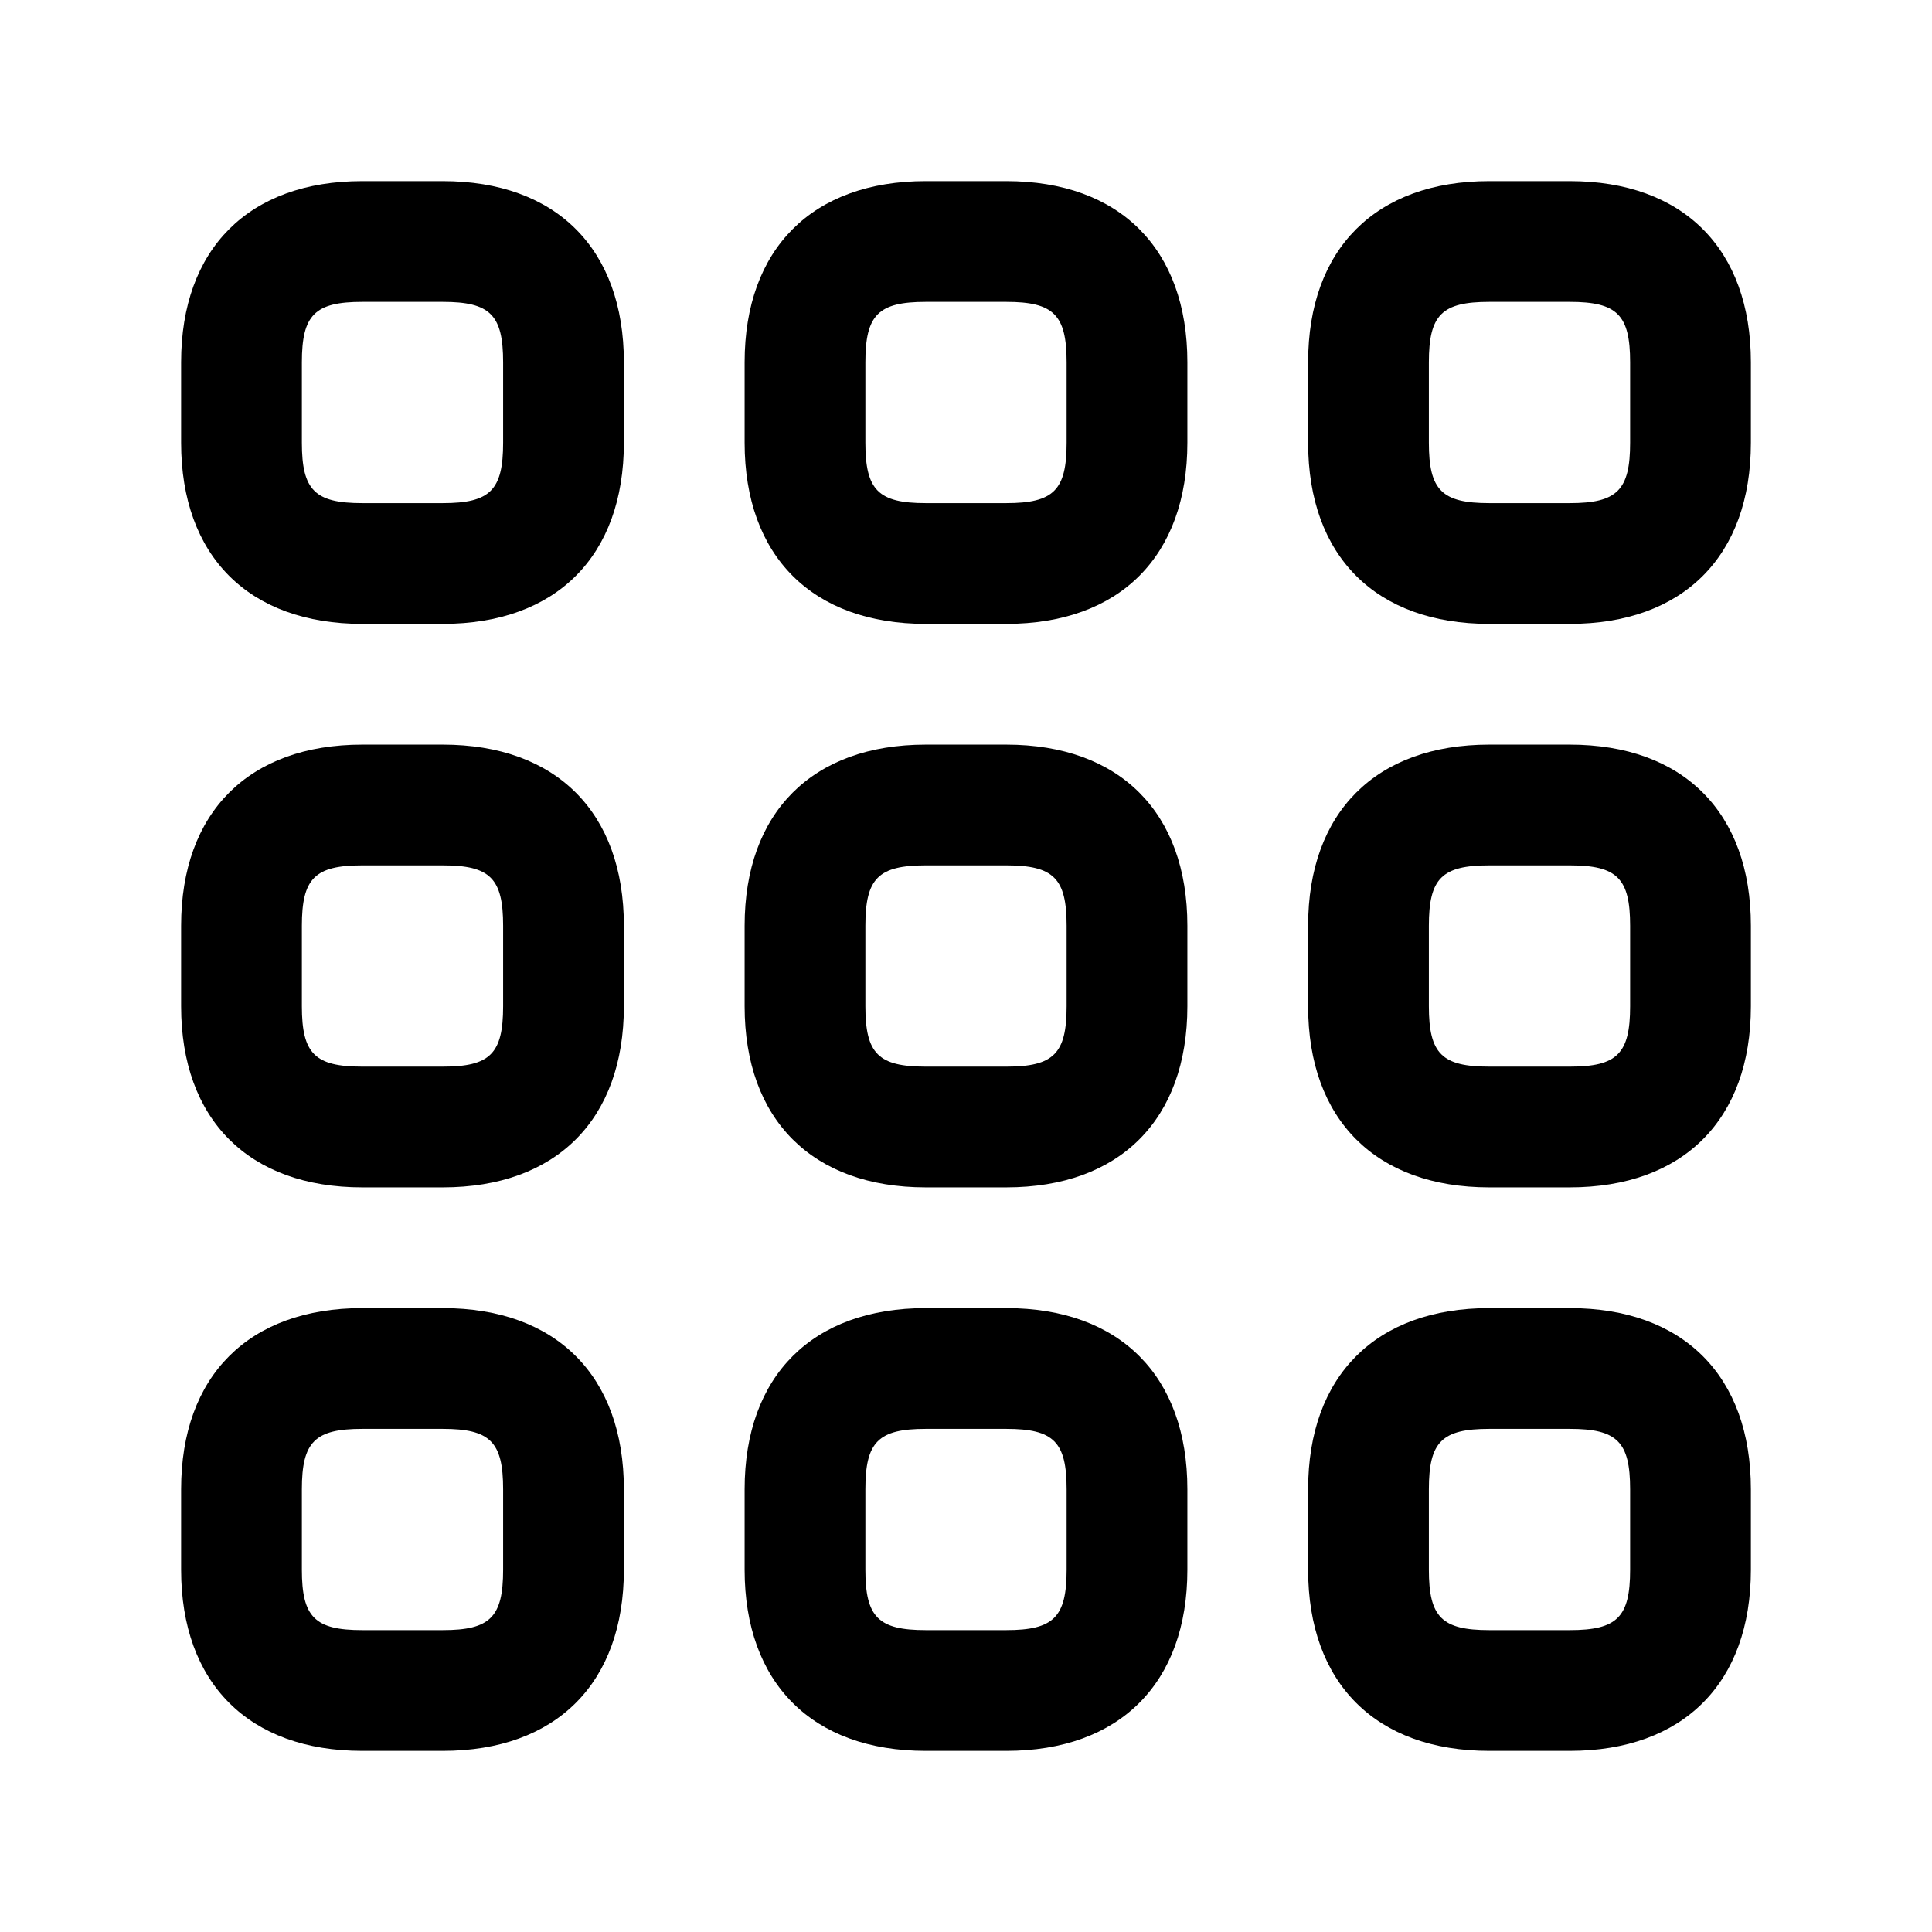 <svg width="24" height="24" viewBox="0 0 24 24" fill="none" xmlns="http://www.w3.org/2000/svg">
<path d="M5.5 7.75H4.5C3.091 7.75 2.25 6.909 2.25 5.5V4.5C2.25 3.091 3.091 2.25 4.5 2.25H5.5C6.909 2.25 7.75 3.091 7.75 4.5V5.5C7.75 6.909 6.909 7.75 5.5 7.75ZM4.5 3.75C3.911 3.75 3.75 3.911 3.75 4.5V5.5C3.75 6.089 3.911 6.25 4.5 6.25H5.5C6.089 6.25 6.25 6.089 6.25 5.5V4.5C6.25 3.911 6.089 3.75 5.5 3.75H4.5ZM12.5 7.75H11.5C10.091 7.75 9.25 6.909 9.25 5.5V4.5C9.25 3.091 10.091 2.25 11.5 2.25H12.5C13.909 2.25 14.75 3.091 14.75 4.5V5.5C14.75 6.909 13.909 7.75 12.5 7.75ZM11.5 3.75C10.911 3.75 10.75 3.911 10.75 4.5V5.5C10.75 6.089 10.911 6.25 11.5 6.25H12.5C13.089 6.25 13.25 6.089 13.25 5.5V4.5C13.25 3.911 13.089 3.75 12.5 3.75H11.5ZM19.5 7.75H18.5C17.091 7.75 16.25 6.909 16.25 5.5V4.5C16.25 3.091 17.091 2.25 18.5 2.25H19.5C20.909 2.25 21.75 3.091 21.75 4.5V5.5C21.75 6.909 20.909 7.75 19.5 7.75ZM18.5 3.75C17.911 3.75 17.75 3.911 17.75 4.5V5.5C17.75 6.089 17.911 6.25 18.5 6.25H19.5C20.089 6.25 20.25 6.089 20.25 5.5V4.5C20.25 3.911 20.089 3.75 19.5 3.75H18.5ZM5.5 14.75H4.5C3.091 14.75 2.25 13.909 2.25 12.5V11.5C2.25 10.091 3.091 9.25 4.5 9.25H5.5C6.909 9.25 7.75 10.091 7.75 11.5V12.5C7.75 13.909 6.909 14.75 5.5 14.75ZM4.5 10.75C3.911 10.75 3.75 10.911 3.75 11.5V12.5C3.75 13.089 3.911 13.25 4.5 13.25H5.5C6.089 13.25 6.25 13.089 6.25 12.5V11.5C6.25 10.911 6.089 10.75 5.5 10.75H4.5ZM12.5 14.75H11.5C10.091 14.75 9.25 13.909 9.25 12.5V11.5C9.25 10.091 10.091 9.25 11.5 9.25H12.5C13.909 9.25 14.75 10.091 14.75 11.5V12.5C14.75 13.909 13.909 14.75 12.5 14.75ZM11.5 10.75C10.911 10.75 10.75 10.911 10.75 11.5V12.5C10.75 13.089 10.911 13.25 11.5 13.25H12.5C13.089 13.25 13.25 13.089 13.25 12.5V11.5C13.25 10.911 13.089 10.75 12.5 10.75H11.5ZM19.5 14.75H18.5C17.091 14.75 16.25 13.909 16.25 12.5V11.5C16.25 10.091 17.091 9.25 18.5 9.25H19.5C20.909 9.25 21.75 10.091 21.75 11.5V12.5C21.75 13.909 20.909 14.75 19.5 14.75ZM18.5 10.75C17.911 10.75 17.75 10.911 17.75 11.5V12.5C17.75 13.089 17.911 13.25 18.5 13.25H19.5C20.089 13.25 20.25 13.089 20.25 12.5V11.5C20.25 10.911 20.089 10.75 19.5 10.75H18.5ZM5.5 21.75H4.5C3.091 21.75 2.25 20.909 2.25 19.5V18.5C2.25 17.091 3.091 16.25 4.5 16.25H5.5C6.909 16.25 7.75 17.091 7.75 18.5V19.5C7.75 20.909 6.909 21.75 5.5 21.75ZM4.5 17.75C3.911 17.75 3.75 17.911 3.75 18.5V19.5C3.75 20.089 3.911 20.25 4.5 20.25H5.5C6.089 20.25 6.25 20.089 6.25 19.5V18.5C6.25 17.911 6.089 17.75 5.5 17.75H4.5ZM12.5 21.75H11.5C10.091 21.75 9.25 20.909 9.25 19.5V18.5C9.25 17.091 10.091 16.25 11.5 16.25H12.5C13.909 16.25 14.75 17.091 14.75 18.5V19.5C14.75 20.909 13.909 21.75 12.5 21.75ZM11.5 17.75C10.911 17.75 10.75 17.911 10.75 18.5V19.5C10.75 20.089 10.911 20.25 11.5 20.25H12.5C13.089 20.25 13.25 20.089 13.25 19.5V18.5C13.25 17.911 13.089 17.75 12.5 17.75H11.5ZM19.5 21.75H18.5C17.091 21.75 16.25 20.909 16.25 19.5V18.5C16.25 17.091 17.091 16.25 18.5 16.25H19.5C20.909 16.25 21.75 17.091 21.75 18.5V19.5C21.75 20.909 20.909 21.75 19.5 21.75ZM18.5 17.75C17.911 17.75 17.75 17.911 17.75 18.5V19.5C17.75 20.089 17.911 20.25 18.5 20.25H19.5C20.089 20.25 20.25 20.089 20.25 19.5V18.5C20.25 17.911 20.089 17.75 19.5 17.75H18.5Z" fill="black"/>
</svg>
